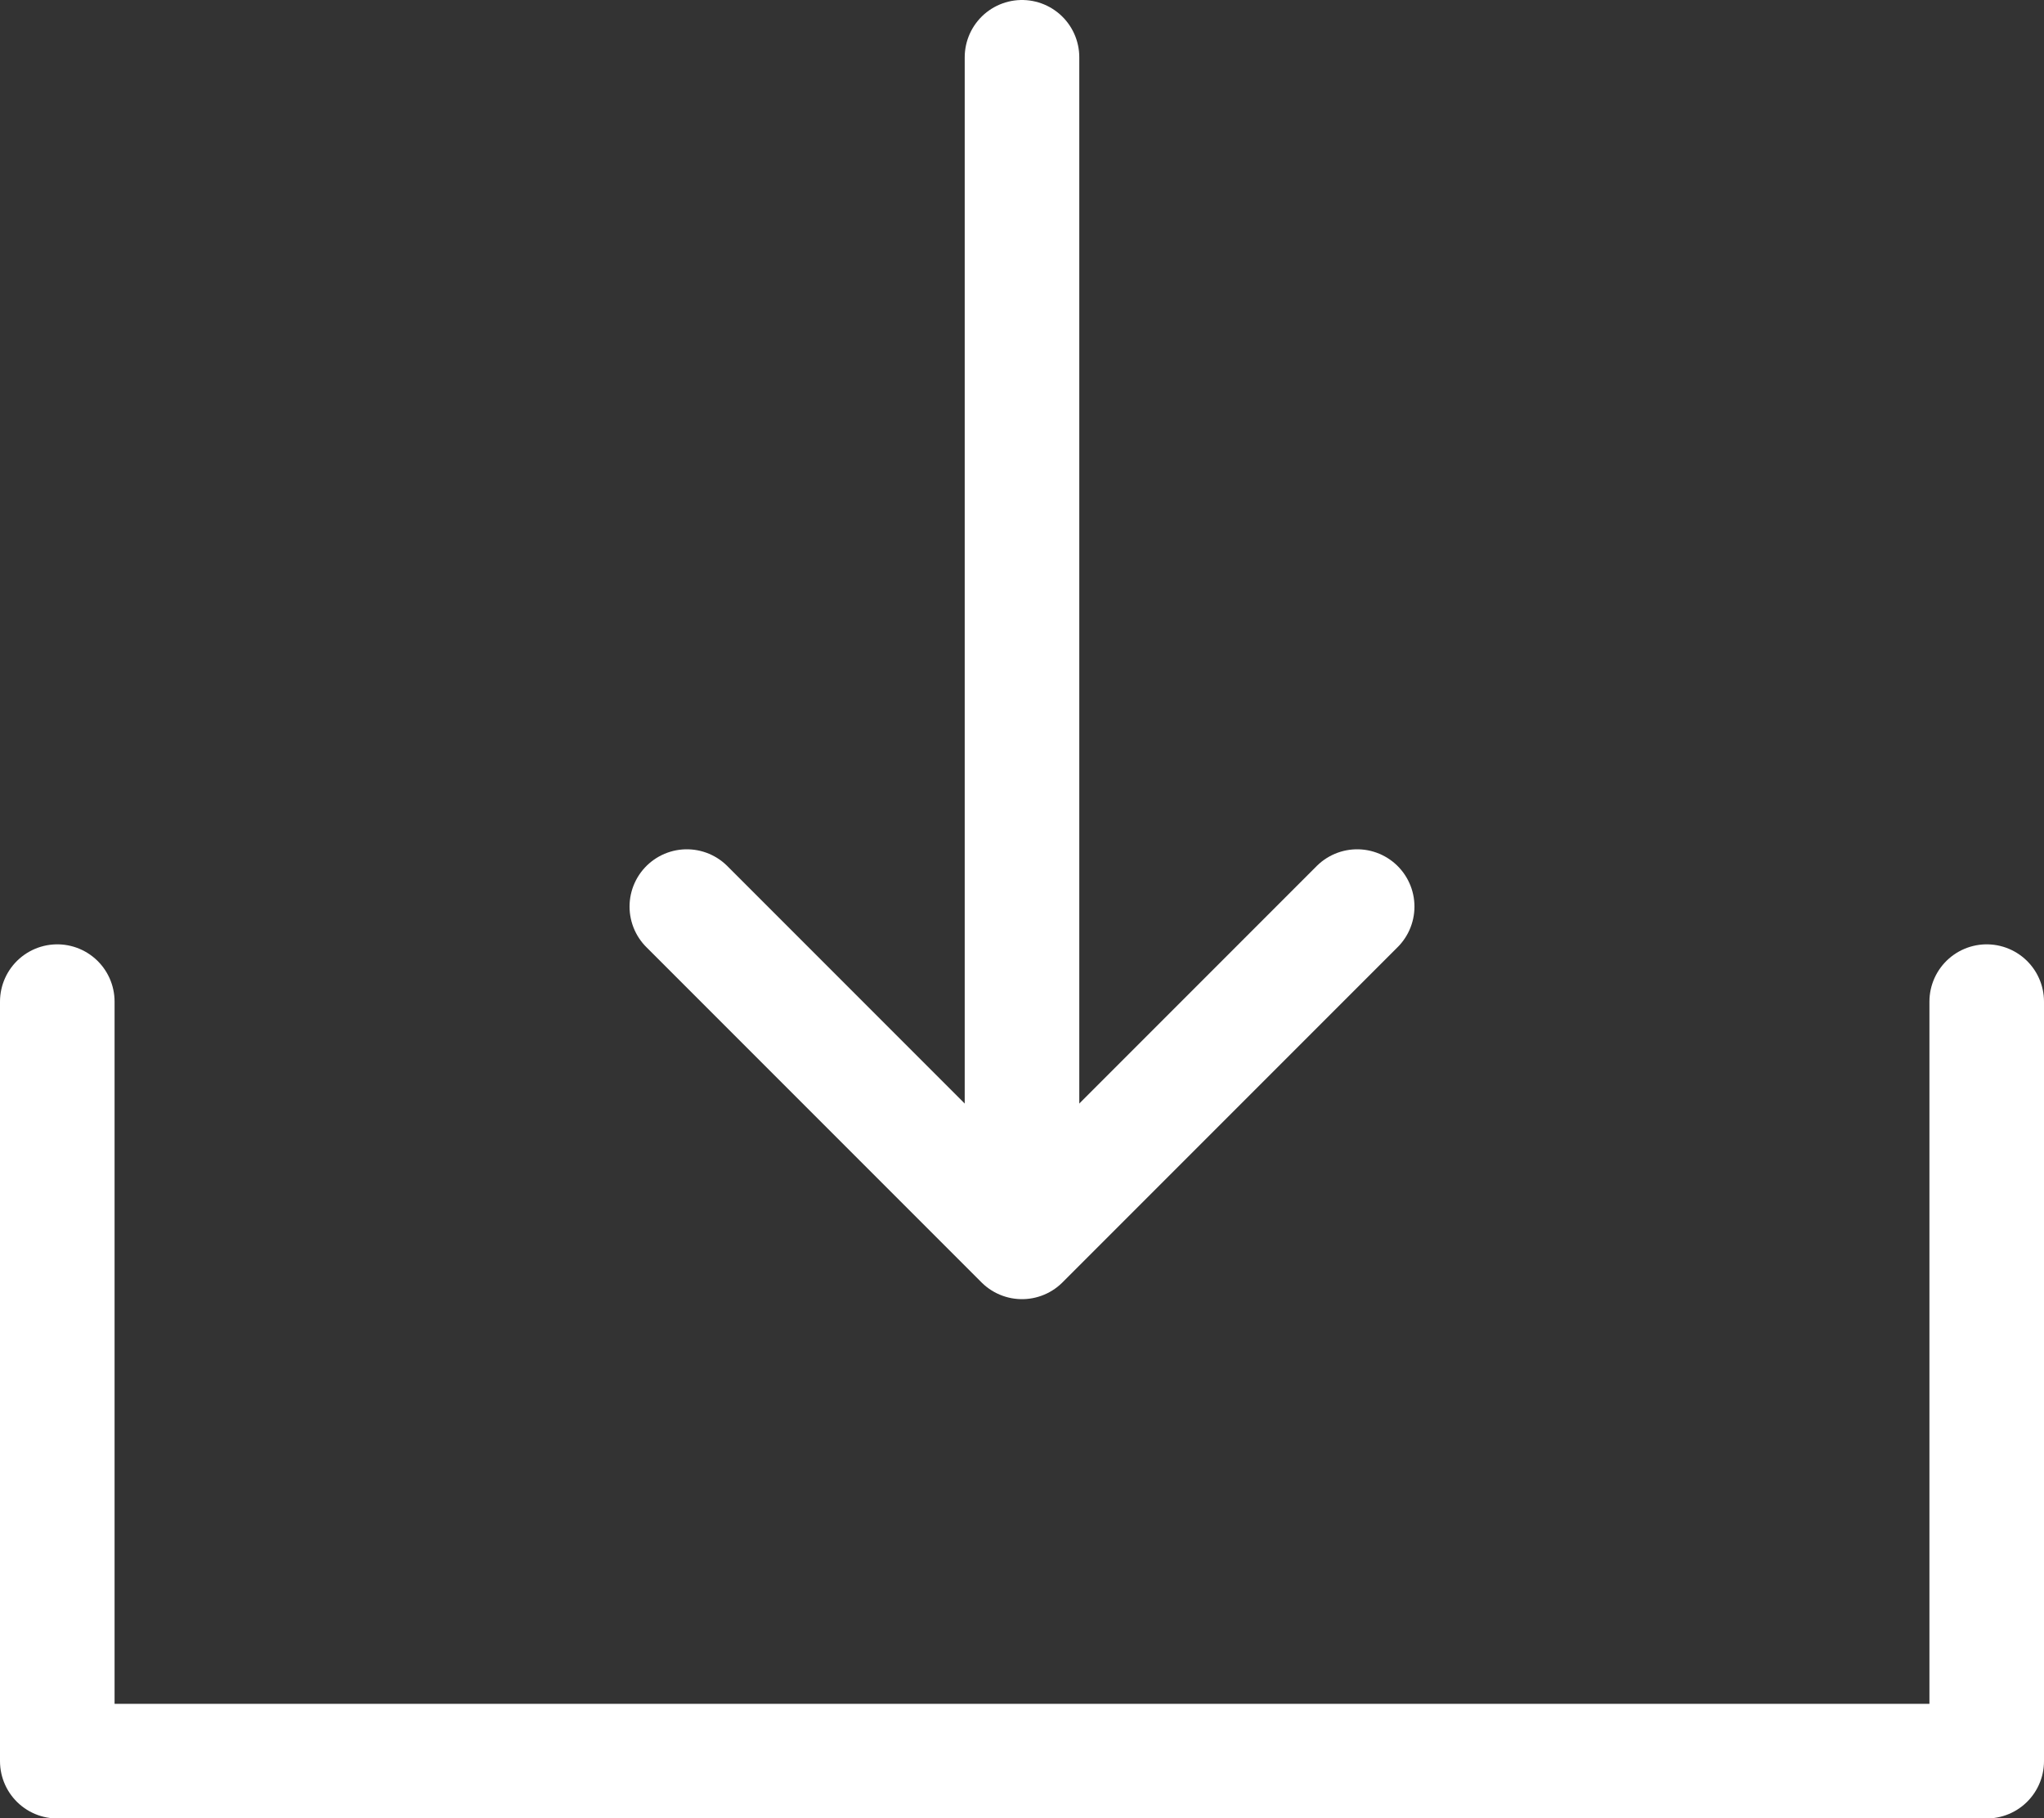 <svg xmlns="http://www.w3.org/2000/svg" width="26.76" height="23.8" viewBox="0 0 26.76 23.8">
  <rect x="0" y="0" width="26.76" height="23.8" fill="#333333" stroke="none"/>
  <g id="Group_5" data-name="Group 5" transform="translate(-1016.278 -1392.75)">
    <path id="Path_1" data-name="Path 1" d="M1017.028,1409.213v9.941h25.26v-9.941" transform="translate(0 -3.353)" fill="none" stroke="#fff" stroke-linecap="round" stroke-linejoin="round" stroke-width="1.5"/>
    <line id="Line_1" data-name="Line 1" y2="14.159" transform="translate(1029.658 1393.5)" fill="none" stroke="#fff" stroke-linecap="round" stroke-width="1.5"/>
    <path id="Path_2" data-name="Path 2" d="M1025.829,1404.631l4.388,4.388,4.388-4.388" transform="translate(-0.559 -0.015)" fill="none" stroke="#fff" stroke-linecap="round" stroke-linejoin="round" stroke-width="1.5"/>
  </g>
</svg>
